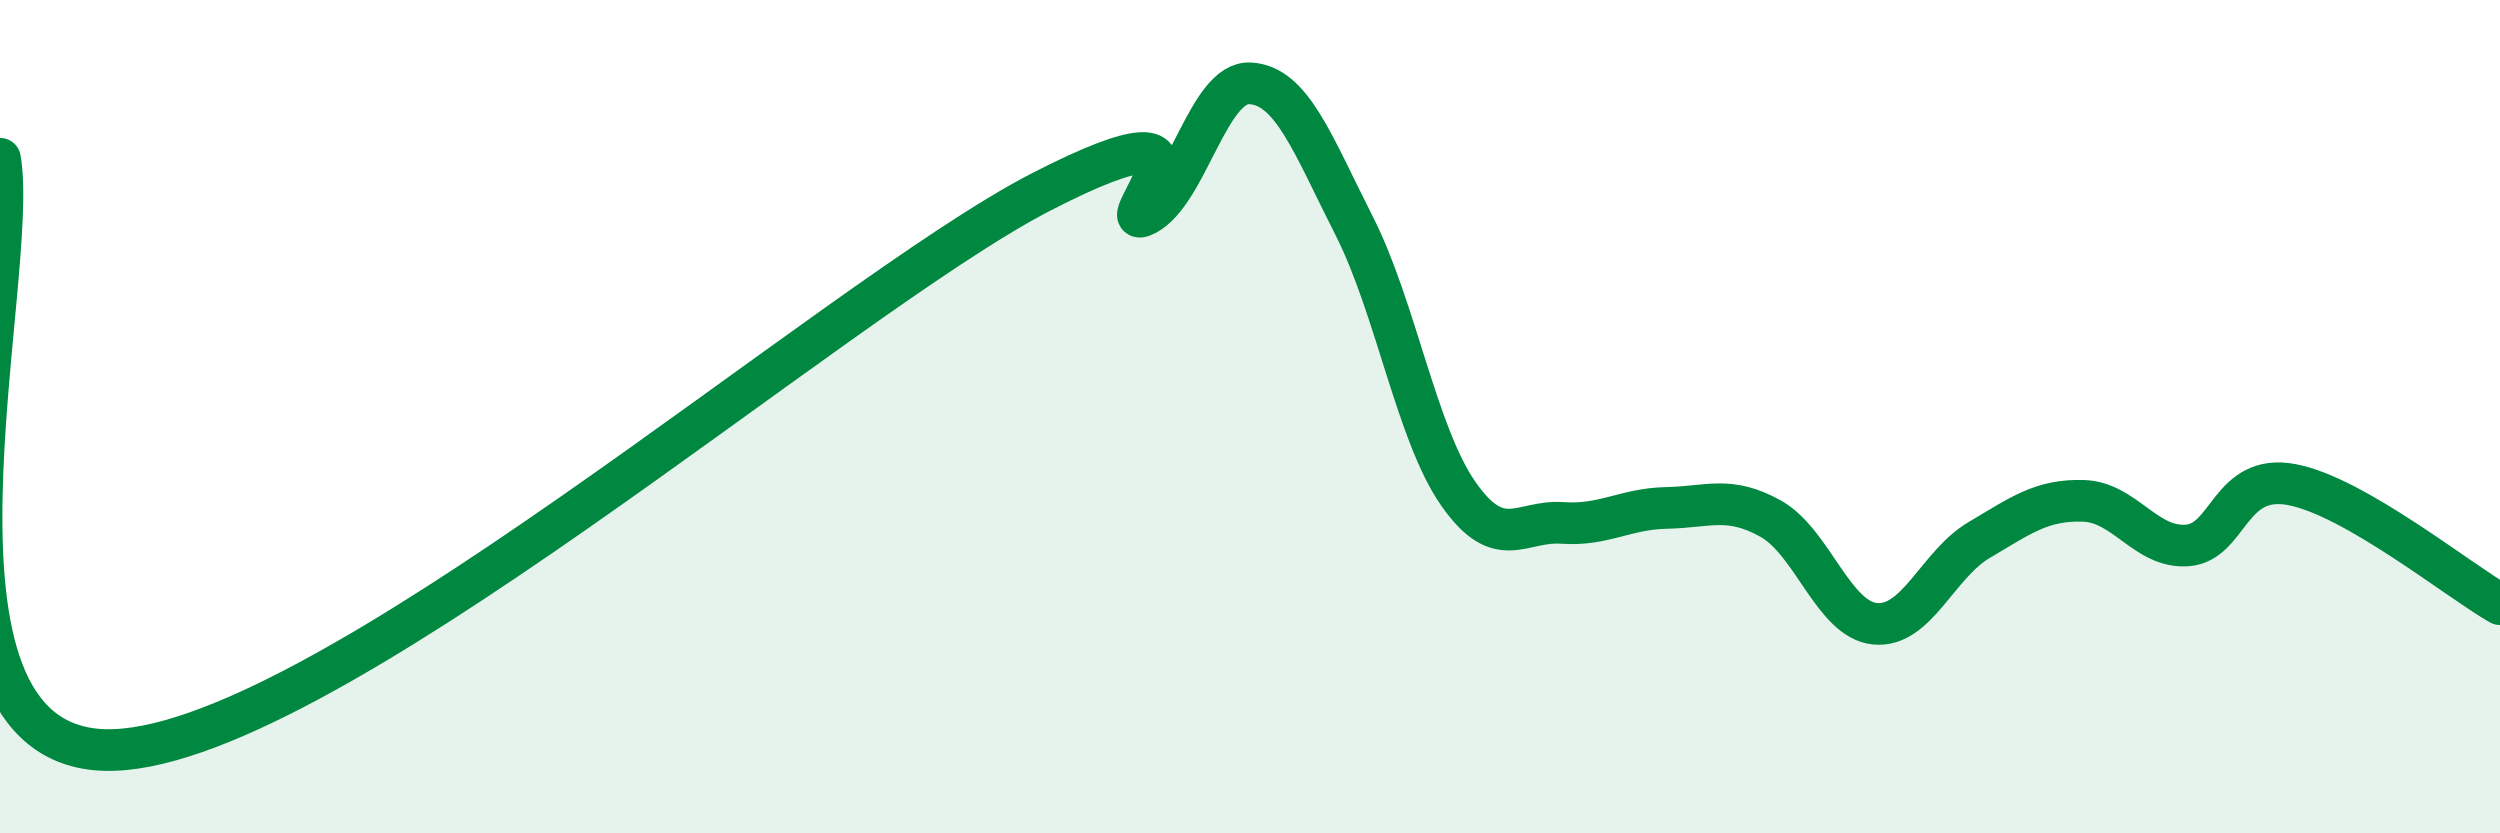 
    <svg width="60" height="20" viewBox="0 0 60 20" xmlns="http://www.w3.org/2000/svg">
      <path
        d="M 0,3.81 C 0.5,6.65 -2.5,17.84 2.5,18 C 7.5,18.16 20,7.17 25,4.6 C 30,2.03 26.5,5.67 27.5,5.15 C 28.5,4.63 29,1.95 30,2 C 31,2.05 31.5,3.45 32.5,5.42 C 33.5,7.39 34,10.42 35,11.85 C 36,13.28 36.5,12.48 37.5,12.55 C 38.5,12.62 39,12.21 40,12.19 C 41,12.17 41.5,11.89 42.5,12.45 C 43.5,13.01 44,14.87 45,14.97 C 46,15.07 46.5,13.55 47.5,12.96 C 48.5,12.37 49,11.99 50,12.02 C 51,12.05 51.5,13.17 52.5,13.09 C 53.5,13.01 53.5,11.35 55,11.63 C 56.5,11.91 59,13.93 60,14.5L60 20L0 20Z"
        fill="#008740"
        opacity="0.1"
        stroke-linecap="round"
        stroke-linejoin="round"
      />
      <path
        d="M 0,3.81 C 0.5,6.65 -2.5,17.84 2.5,18 C 7.5,18.16 20,7.17 25,4.6 C 30,2.03 26.5,5.67 27.5,5.15 C 28.5,4.63 29,1.95 30,2 C 31,2.05 31.5,3.45 32.5,5.42 C 33.5,7.39 34,10.42 35,11.85 C 36,13.28 36.5,12.48 37.5,12.55 C 38.5,12.62 39,12.21 40,12.19 C 41,12.17 41.5,11.89 42.5,12.45 C 43.5,13.01 44,14.87 45,14.97 C 46,15.07 46.5,13.55 47.5,12.96 C 48.5,12.37 49,11.99 50,12.02 C 51,12.05 51.5,13.17 52.5,13.09 C 53.5,13.01 53.5,11.35 55,11.63 C 56.5,11.91 59,13.93 60,14.5"
        stroke="#008740"
        stroke-width="1"
        fill="none"
        stroke-linecap="round"
        stroke-linejoin="round"
      />
    </svg>
  